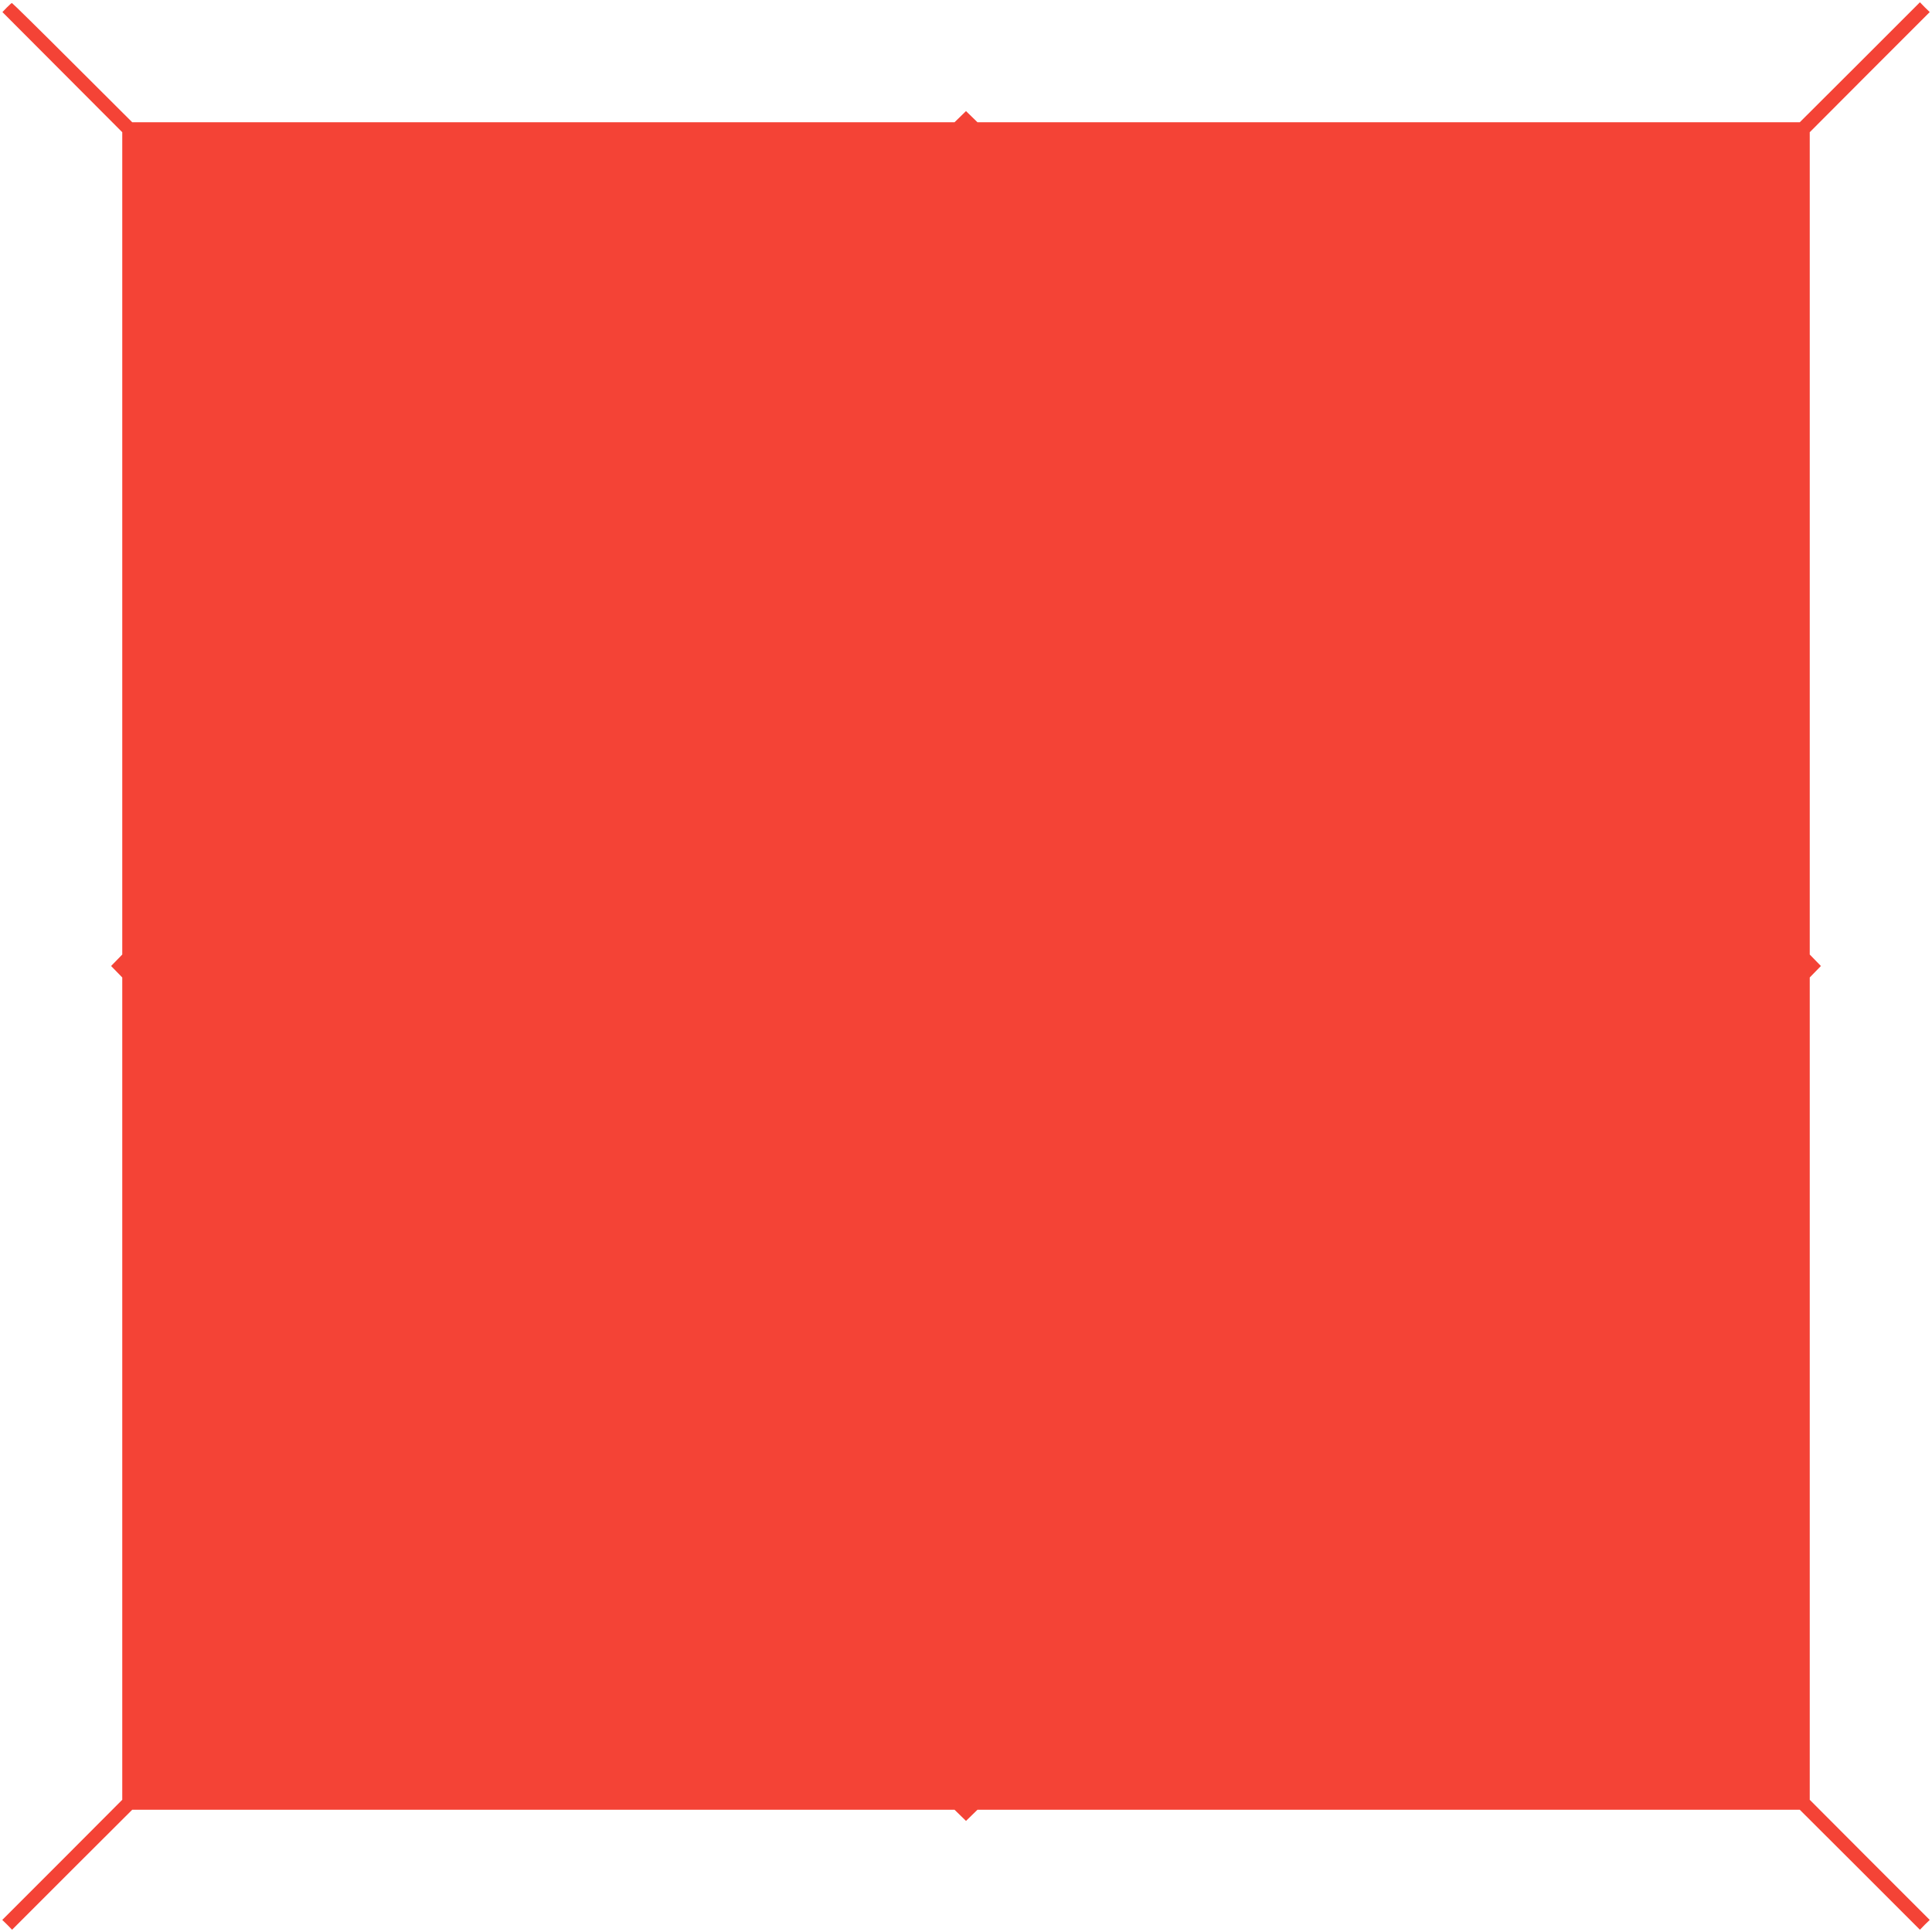 <?xml version="1.0" standalone="no"?>
<!DOCTYPE svg PUBLIC "-//W3C//DTD SVG 20010904//EN"
 "http://www.w3.org/TR/2001/REC-SVG-20010904/DTD/svg10.dtd">
<svg version="1.0" xmlns="http://www.w3.org/2000/svg"
 width="1280pt" height="1280pt" viewBox="0 0 1280 1280"
 preserveAspectRatio="xMidYMid meet">
<g transform="translate(0,1280) scale(0.1,-0.1)"
fill="#f44336" stroke="none">
<path d="M45 12750 l-29 -30 397 -398 397 -398 0 -2724 0 -2724 -37 -38 -37
-38 37 -38 37 -38 0 -2724 0 -2724 -397 -398 -398 -398 33 -32 32 -33 398 398
398 397 2724 0 2724 0 38 -37 38 -37 38 37 38 37 2724 0 2724 0 398 -397 398
-398 32 33 33 32 -398 398 -397 398 0 2724 0 2724 37 38 37 38 -37 38 -37 38
0 2724 0 2724 397 398 398 398 -33 32 -32 33 -398 -398 -398 -397 -2724 0
-2724 0 -38 37 -38 37 -38 -37 -38 -37 -2724 0 -2724 0 -396 395 c-217 217
-398 395 -401 395 -3 0 -18 -14 -34 -30z"/>
</g>
</svg>
